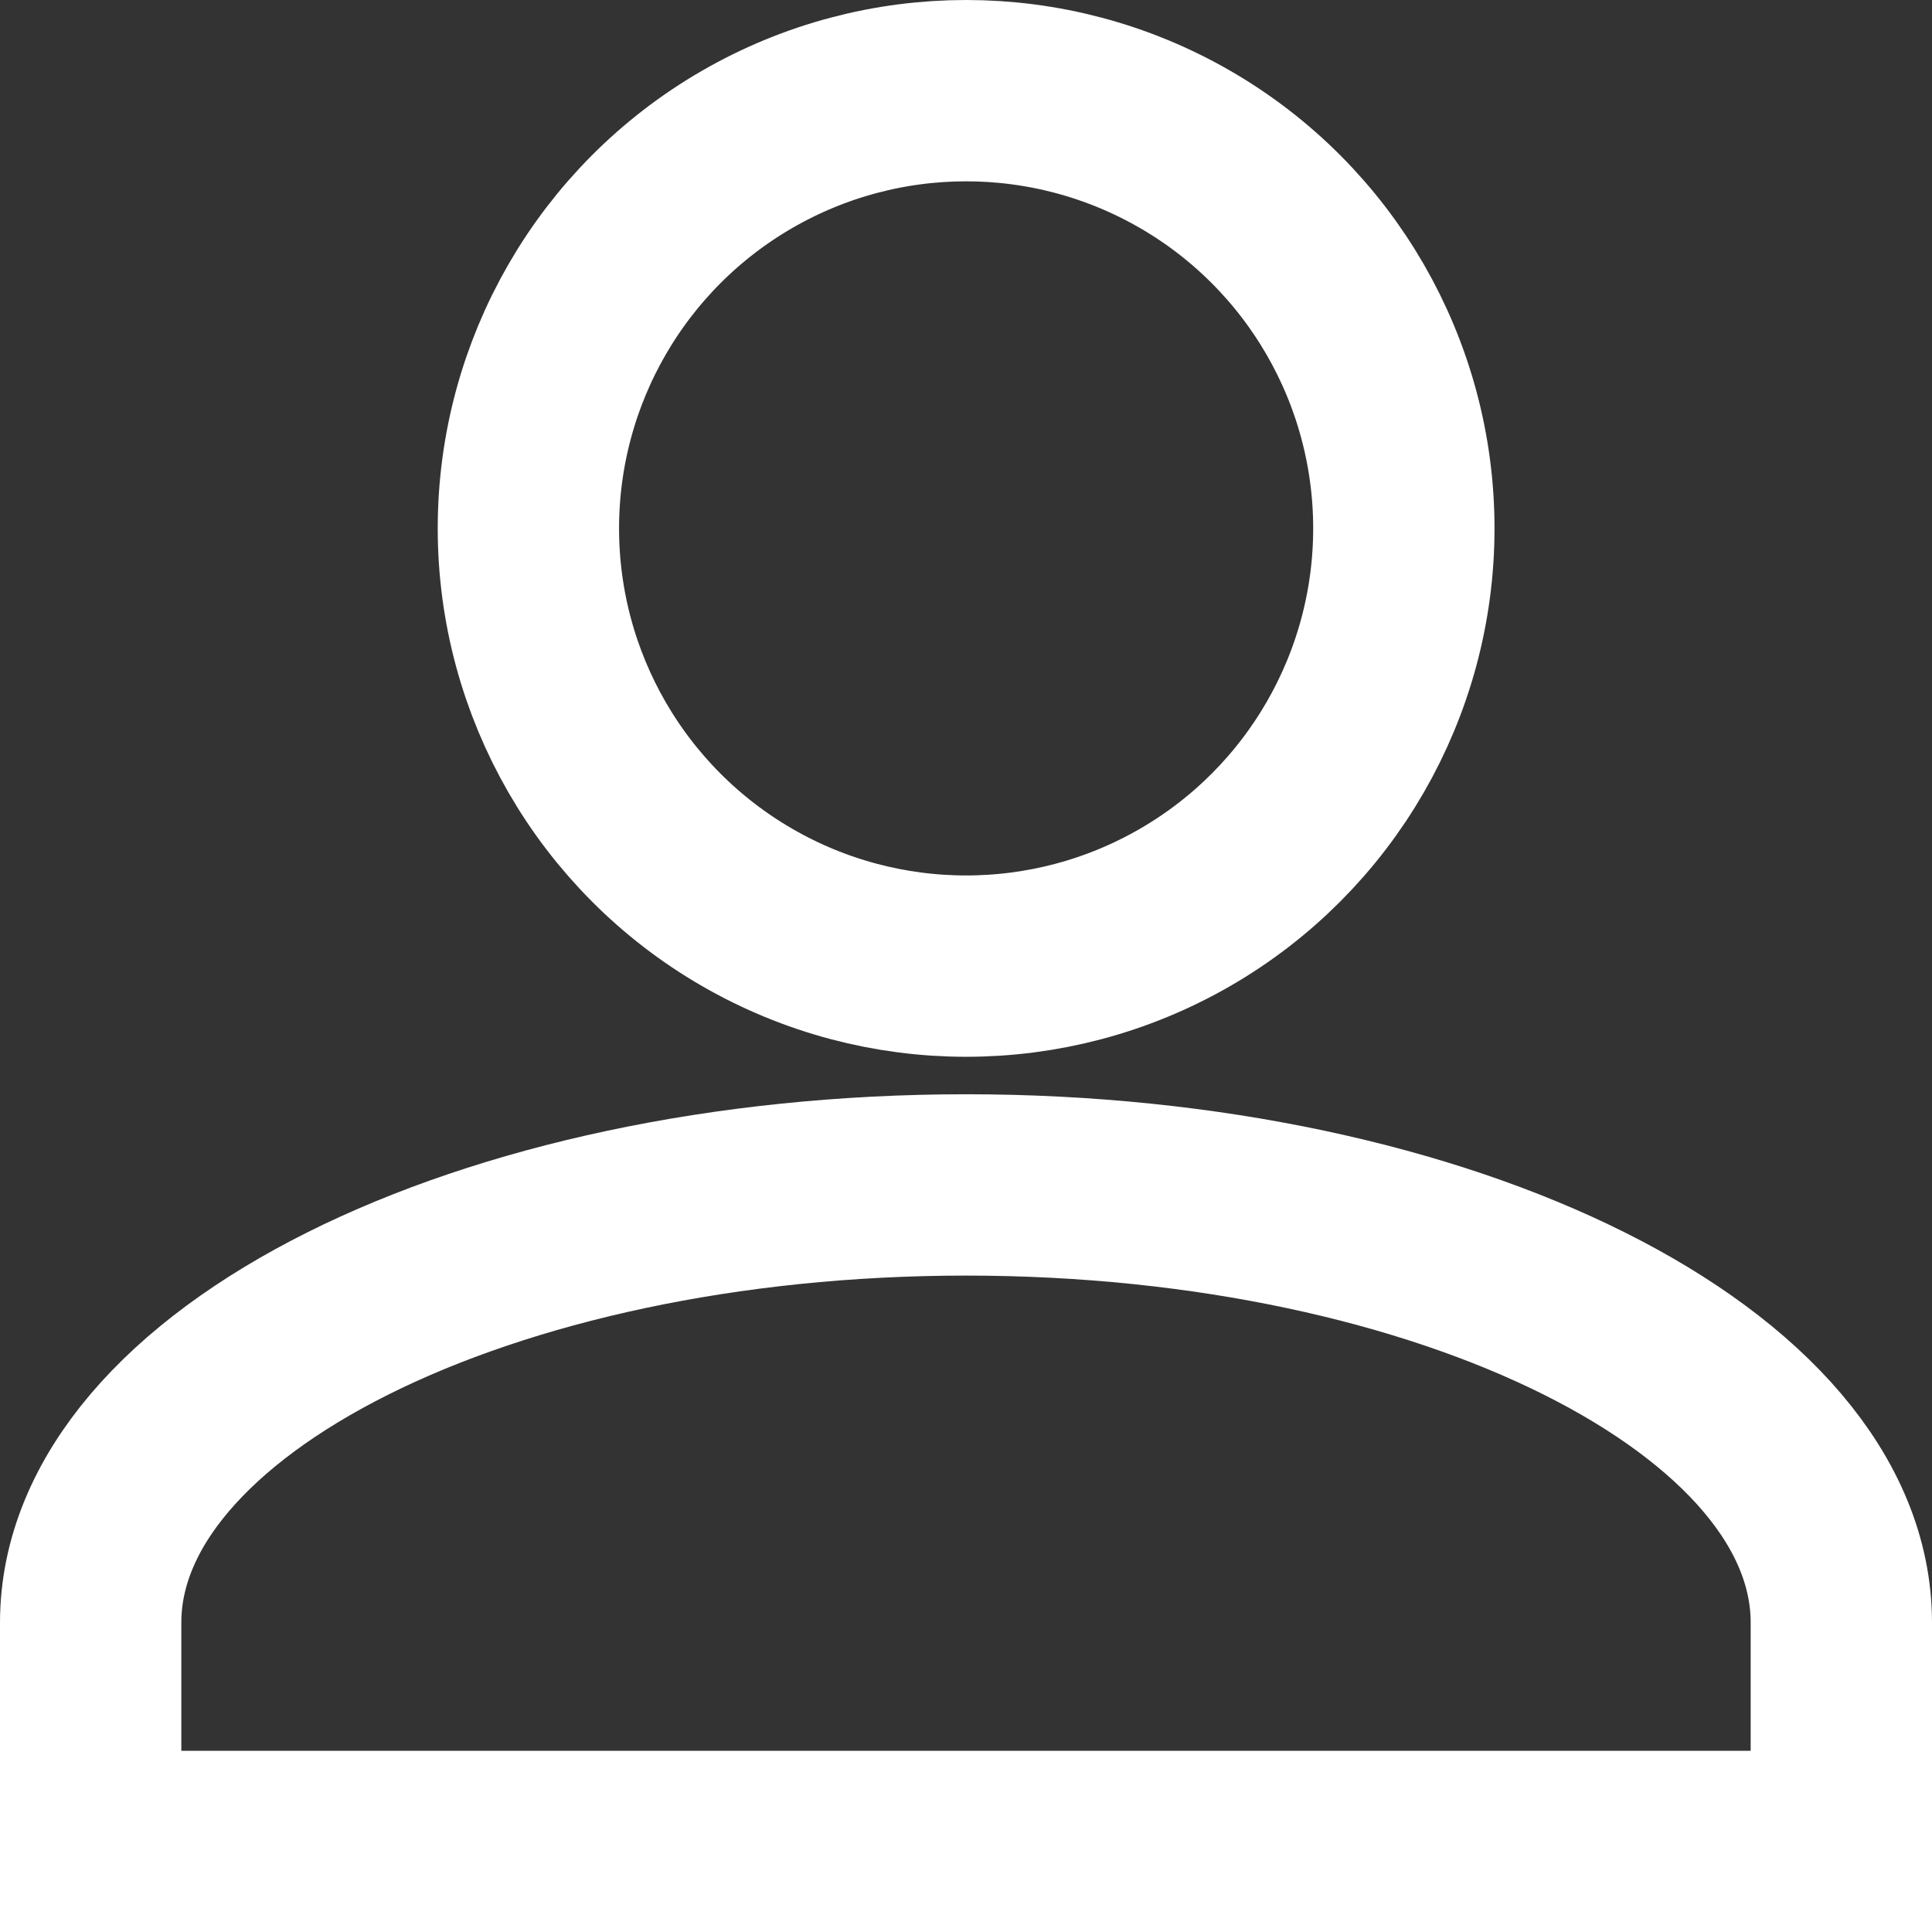 <svg xmlns="http://www.w3.org/2000/svg" width="15.982" height="15.982" viewBox="0 0 15.982 15.982">
  <rect x="0" y="0" width="15.982" height="15.982" fill="#333333" stroke="none"/>
  <g id="Сгруппировать_2938" data-name="Сгруппировать 2938" transform="translate(0.75 0.75)">
    <ellipse id="Эллипс_3" data-name="Эллипс 3" cx="3.621" cy="3.621" rx="3.621" ry="3.621" transform="translate(3.621)" fill="none" stroke="#fff" stroke-width="1.5"/>
    <path id="Контур_6" data-name="Контур 6" d="M7.241,10C3.259,10,0,11.629,0,13.621v1.81H14.482v-1.81C14.482,11.629,11.224,10,7.241,10Z" transform="translate(0 -0.948)" fill="none" stroke="#fff" stroke-width="1.5"/>
  </g>
</svg>
